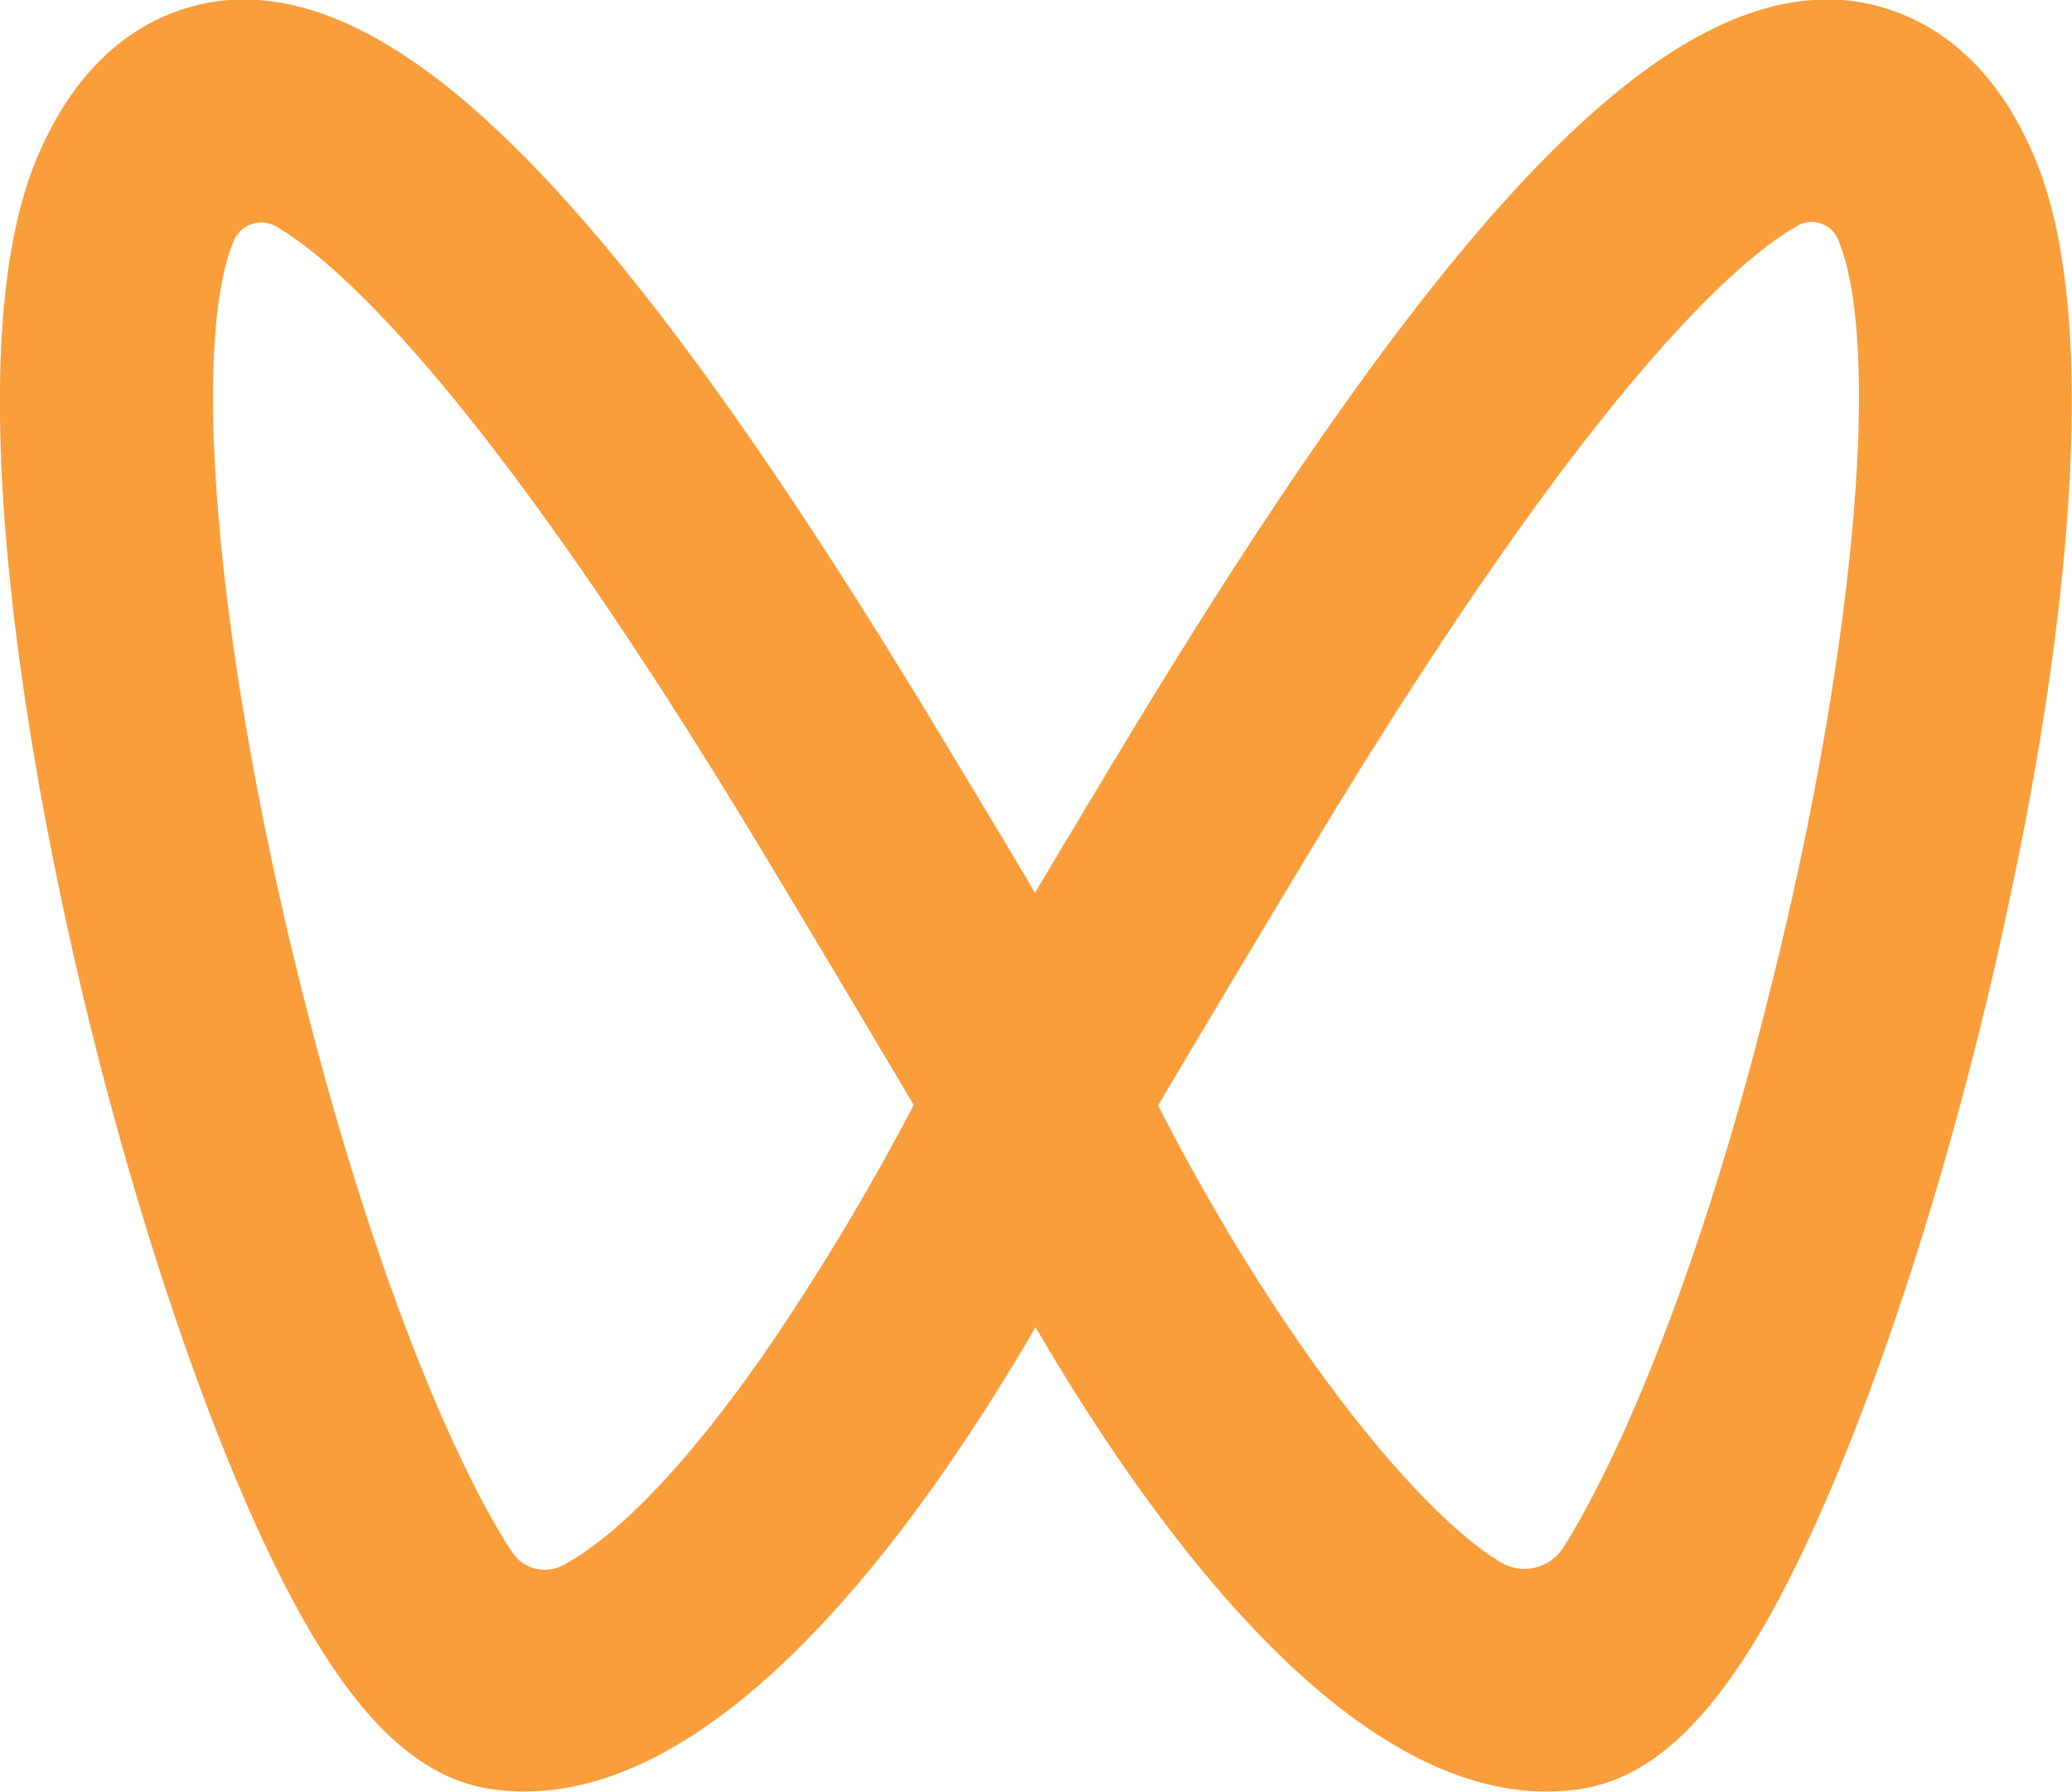 <svg xmlns="http://www.w3.org/2000/svg" viewBox="0 0 81.14 70.16"><title>资源 4</title><g id="50a6e954-7193-466a-a4cf-fc697dfb0aac" data-name="图层 2"><g id="d1d7a3f7-5e74-4f86-9be5-9be90547e8b8" data-name="图层 1"><path d="M79.71,6.25C77.61,1.17,74.09.17,72.18,0,65.06-.51,56.66,8.22,44,29.17c-1.27,2.11-2.45,4.08-3.47,5.79-1-1.7-2.19-3.67-3.47-5.79C24.47,8.21,16-.5,8.95,0,7,.17,3.53,1.17,1.42,6.25c-2.9,7-.72,20.73.84,28.28C4.61,45.94,8.4,57.3,11.91,63.47c2.33,4.11,4.67,6.2,7.34,6.59a9.09,9.09,0,0,0,1.3.09c7.9,0,15.43-10.32,20-18.18,4.59,7.86,12.11,18.18,20,18.18a9.12,9.12,0,0,0,1.3-.09c2.67-.39,5-2.49,7.34-6.59,3.51-6.17,7.3-17.53,9.65-28.94C80.43,27,82.61,13.26,79.71,6.25ZM69.3,38.85c-3,12.08-6.33,19-8.09,21.76a1.8,1.8,0,0,1-2.48.54c-3.29-2-8.69-8.71-13.38-17.86,1.24-2.1,3.38-5.69,5.86-9.81C62.21,15.2,68,10.22,70.34,8.87A1.12,1.12,0,0,1,72,9.43v0C73.71,13.61,72.61,25.7,69.3,38.85ZM35.78,43.27a95.88,95.88,0,0,1-5.61,9.38c-3.89,5.65-6.57,7.81-8.12,8.64a1.53,1.53,0,0,1-2-.52c-1.75-2.64-5.11-9.6-8.21-21.92C8.53,25.7,7.42,13.61,9.15,9.44h0a1.17,1.17,0,0,1,1.67-.57c2.34,1.37,8.14,6.38,19.12,24.61C32.41,37.59,34.54,41.17,35.78,43.27Z" fill="#fa9d3b"/></g></g></svg>